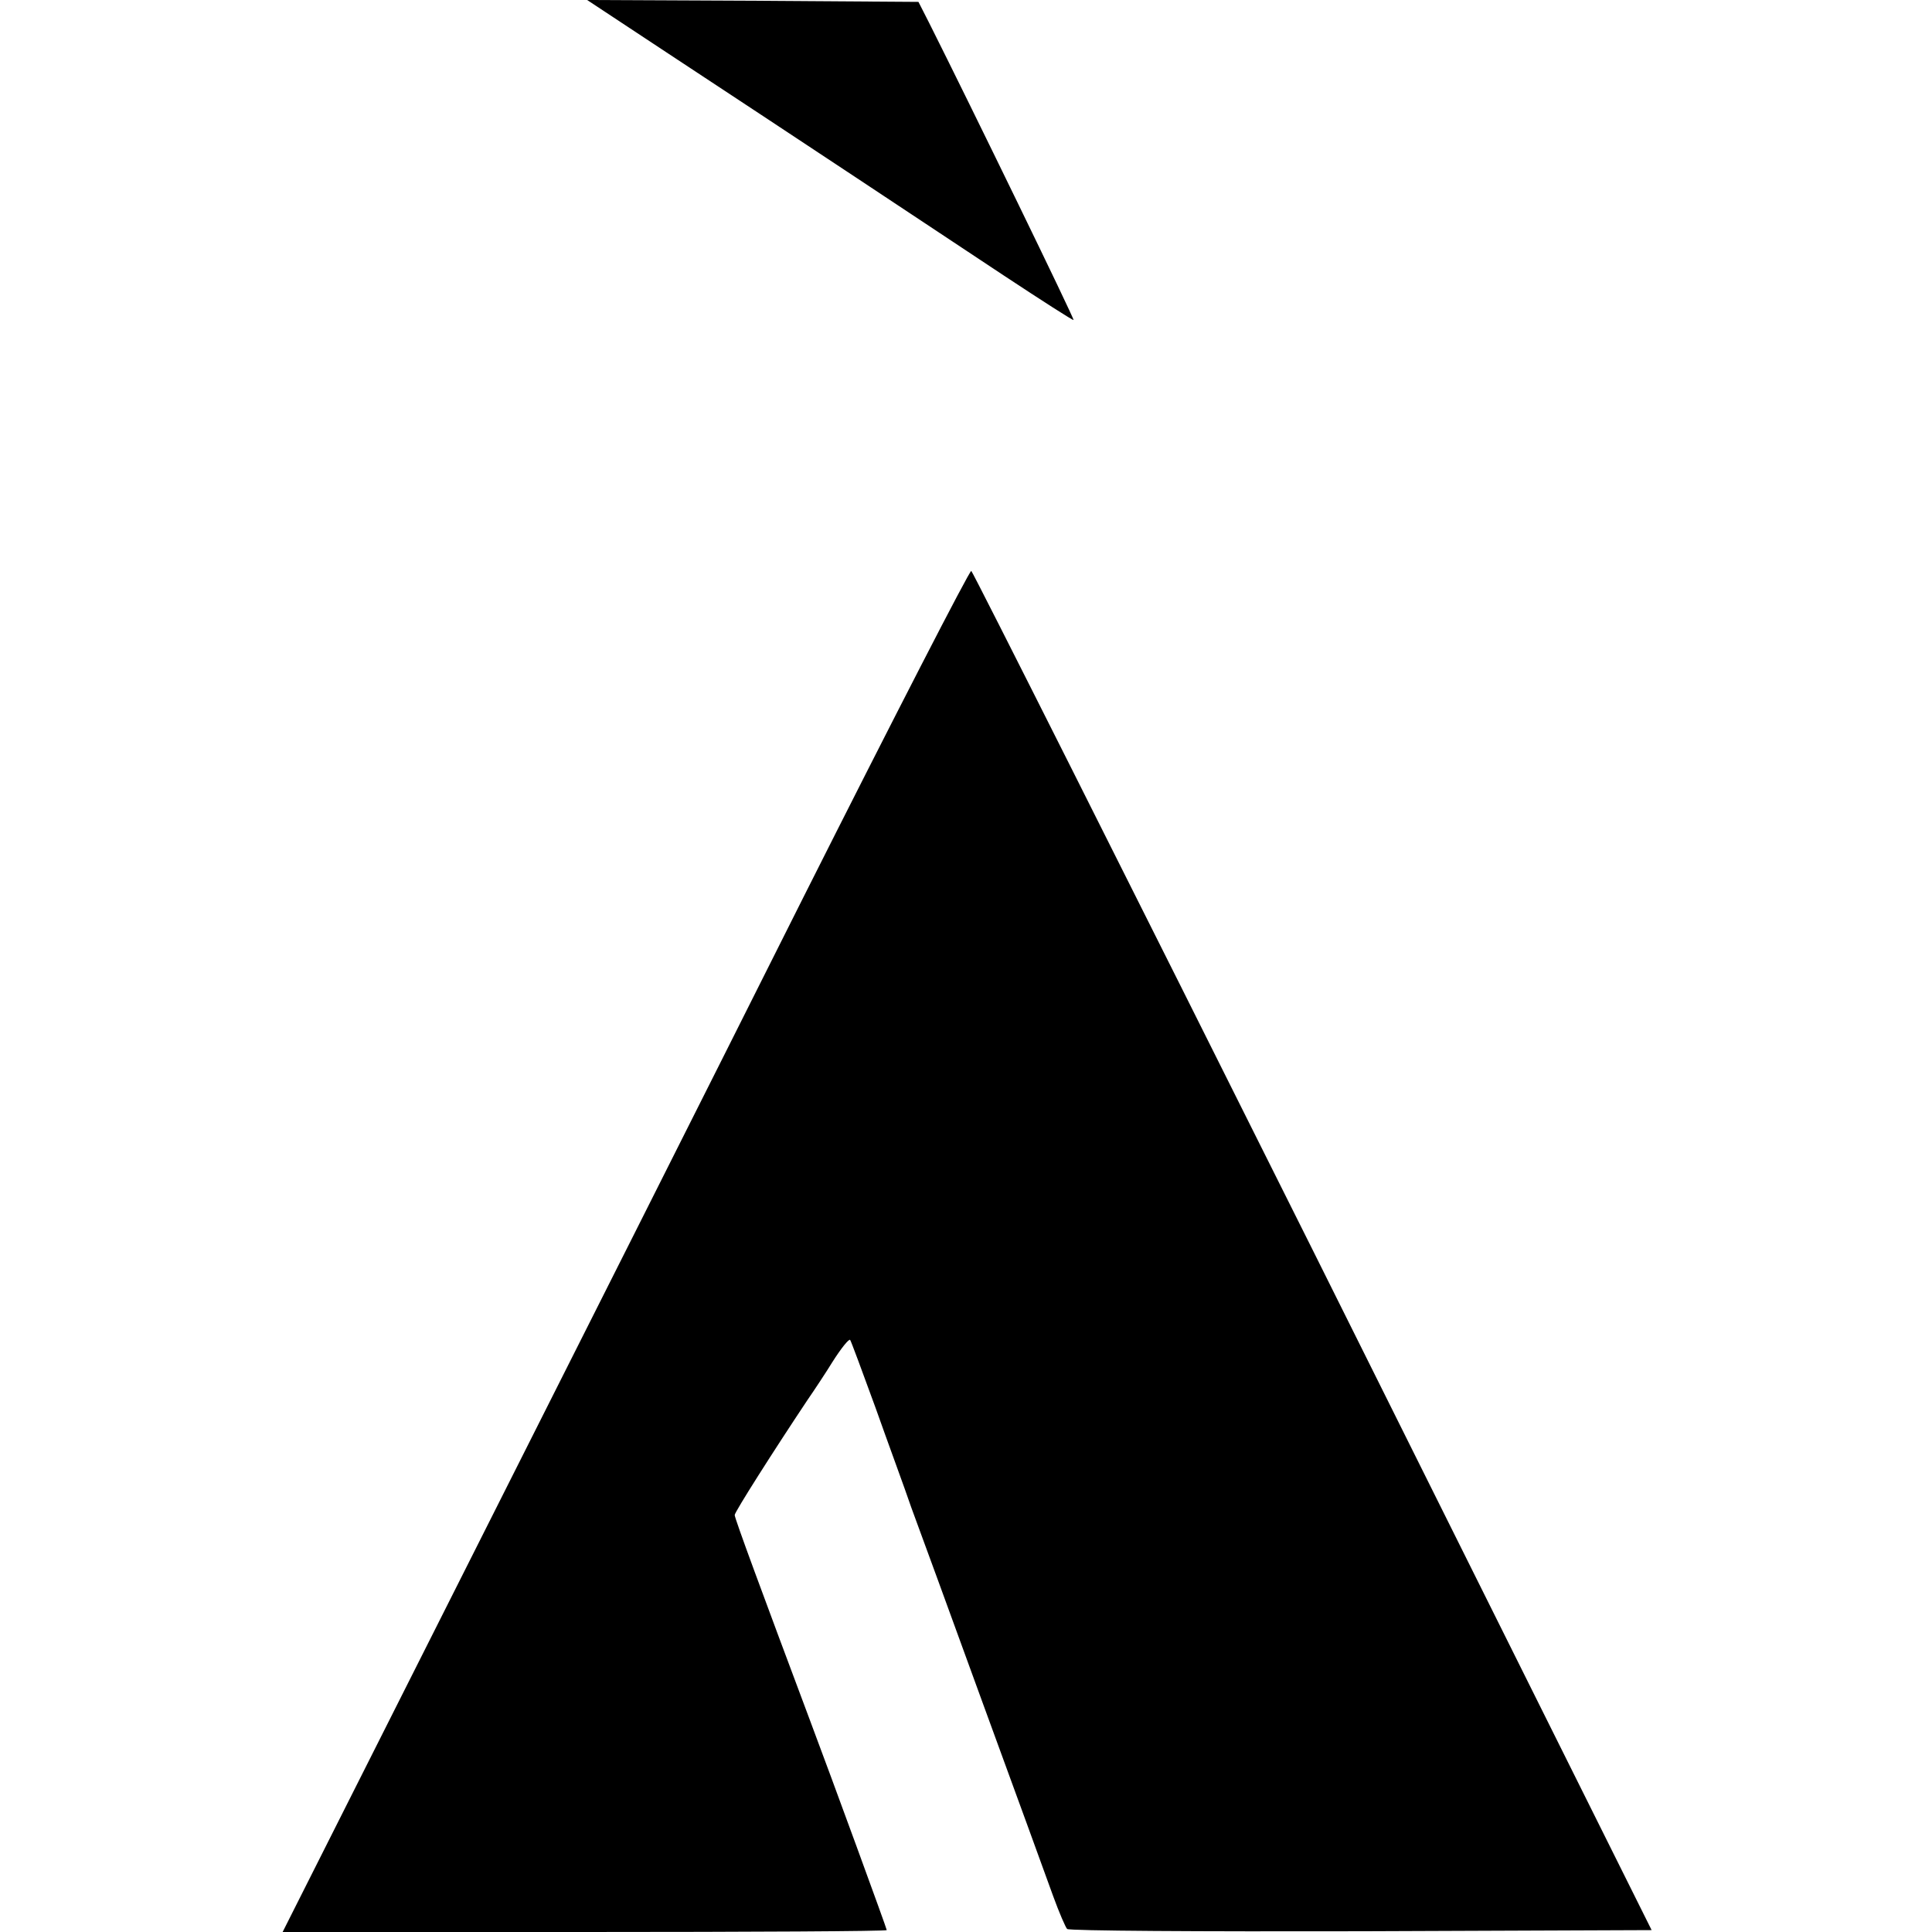 <?xml version="1.0" standalone="no"?>
<!DOCTYPE svg PUBLIC "-//W3C//DTD SVG 20010904//EN"
 "http://www.w3.org/TR/2001/REC-SVG-20010904/DTD/svg10.dtd">
<svg version="1.0" xmlns="http://www.w3.org/2000/svg"
 width="512pt" height="512pt" viewBox="0 0 512 512"
 preserveAspectRatio="xMidYMid meet">
<g transform="translate(0,512) scale(0.1,-0.1)"
fill="#000000" stroke="none">
<path d="M1765 4982 c348 -229 702 -464 895 -592 100 -66 184 -120 185 -118 3
2 -271 565 -383 788 l-28 55 -439 3 -439 2 209 -138z"/>
<path d="M2129 2742 c-239 -477 -648 -1289 -908 -1805 l-472 -937 801 0 c440
0 800 2 800 5 0 4 -144 398 -205 560 -124 331 -198 531 -198 540 0 8 103 170
193 305 14 20 53 79 65 99 24 38 45 64 48 60 2 -2 32 -83 67 -179 34 -96 78
-215 95 -265 18 -49 104 -283 190 -520 87 -237 170 -466 186 -510 16 -44 33
-83 37 -87 5 -5 355 -7 779 -6 l770 3 -897 1800 c-494 989 -902 1800 -906
1802 -5 1 -205 -388 -445 -865z"/>
</g>
</svg>
